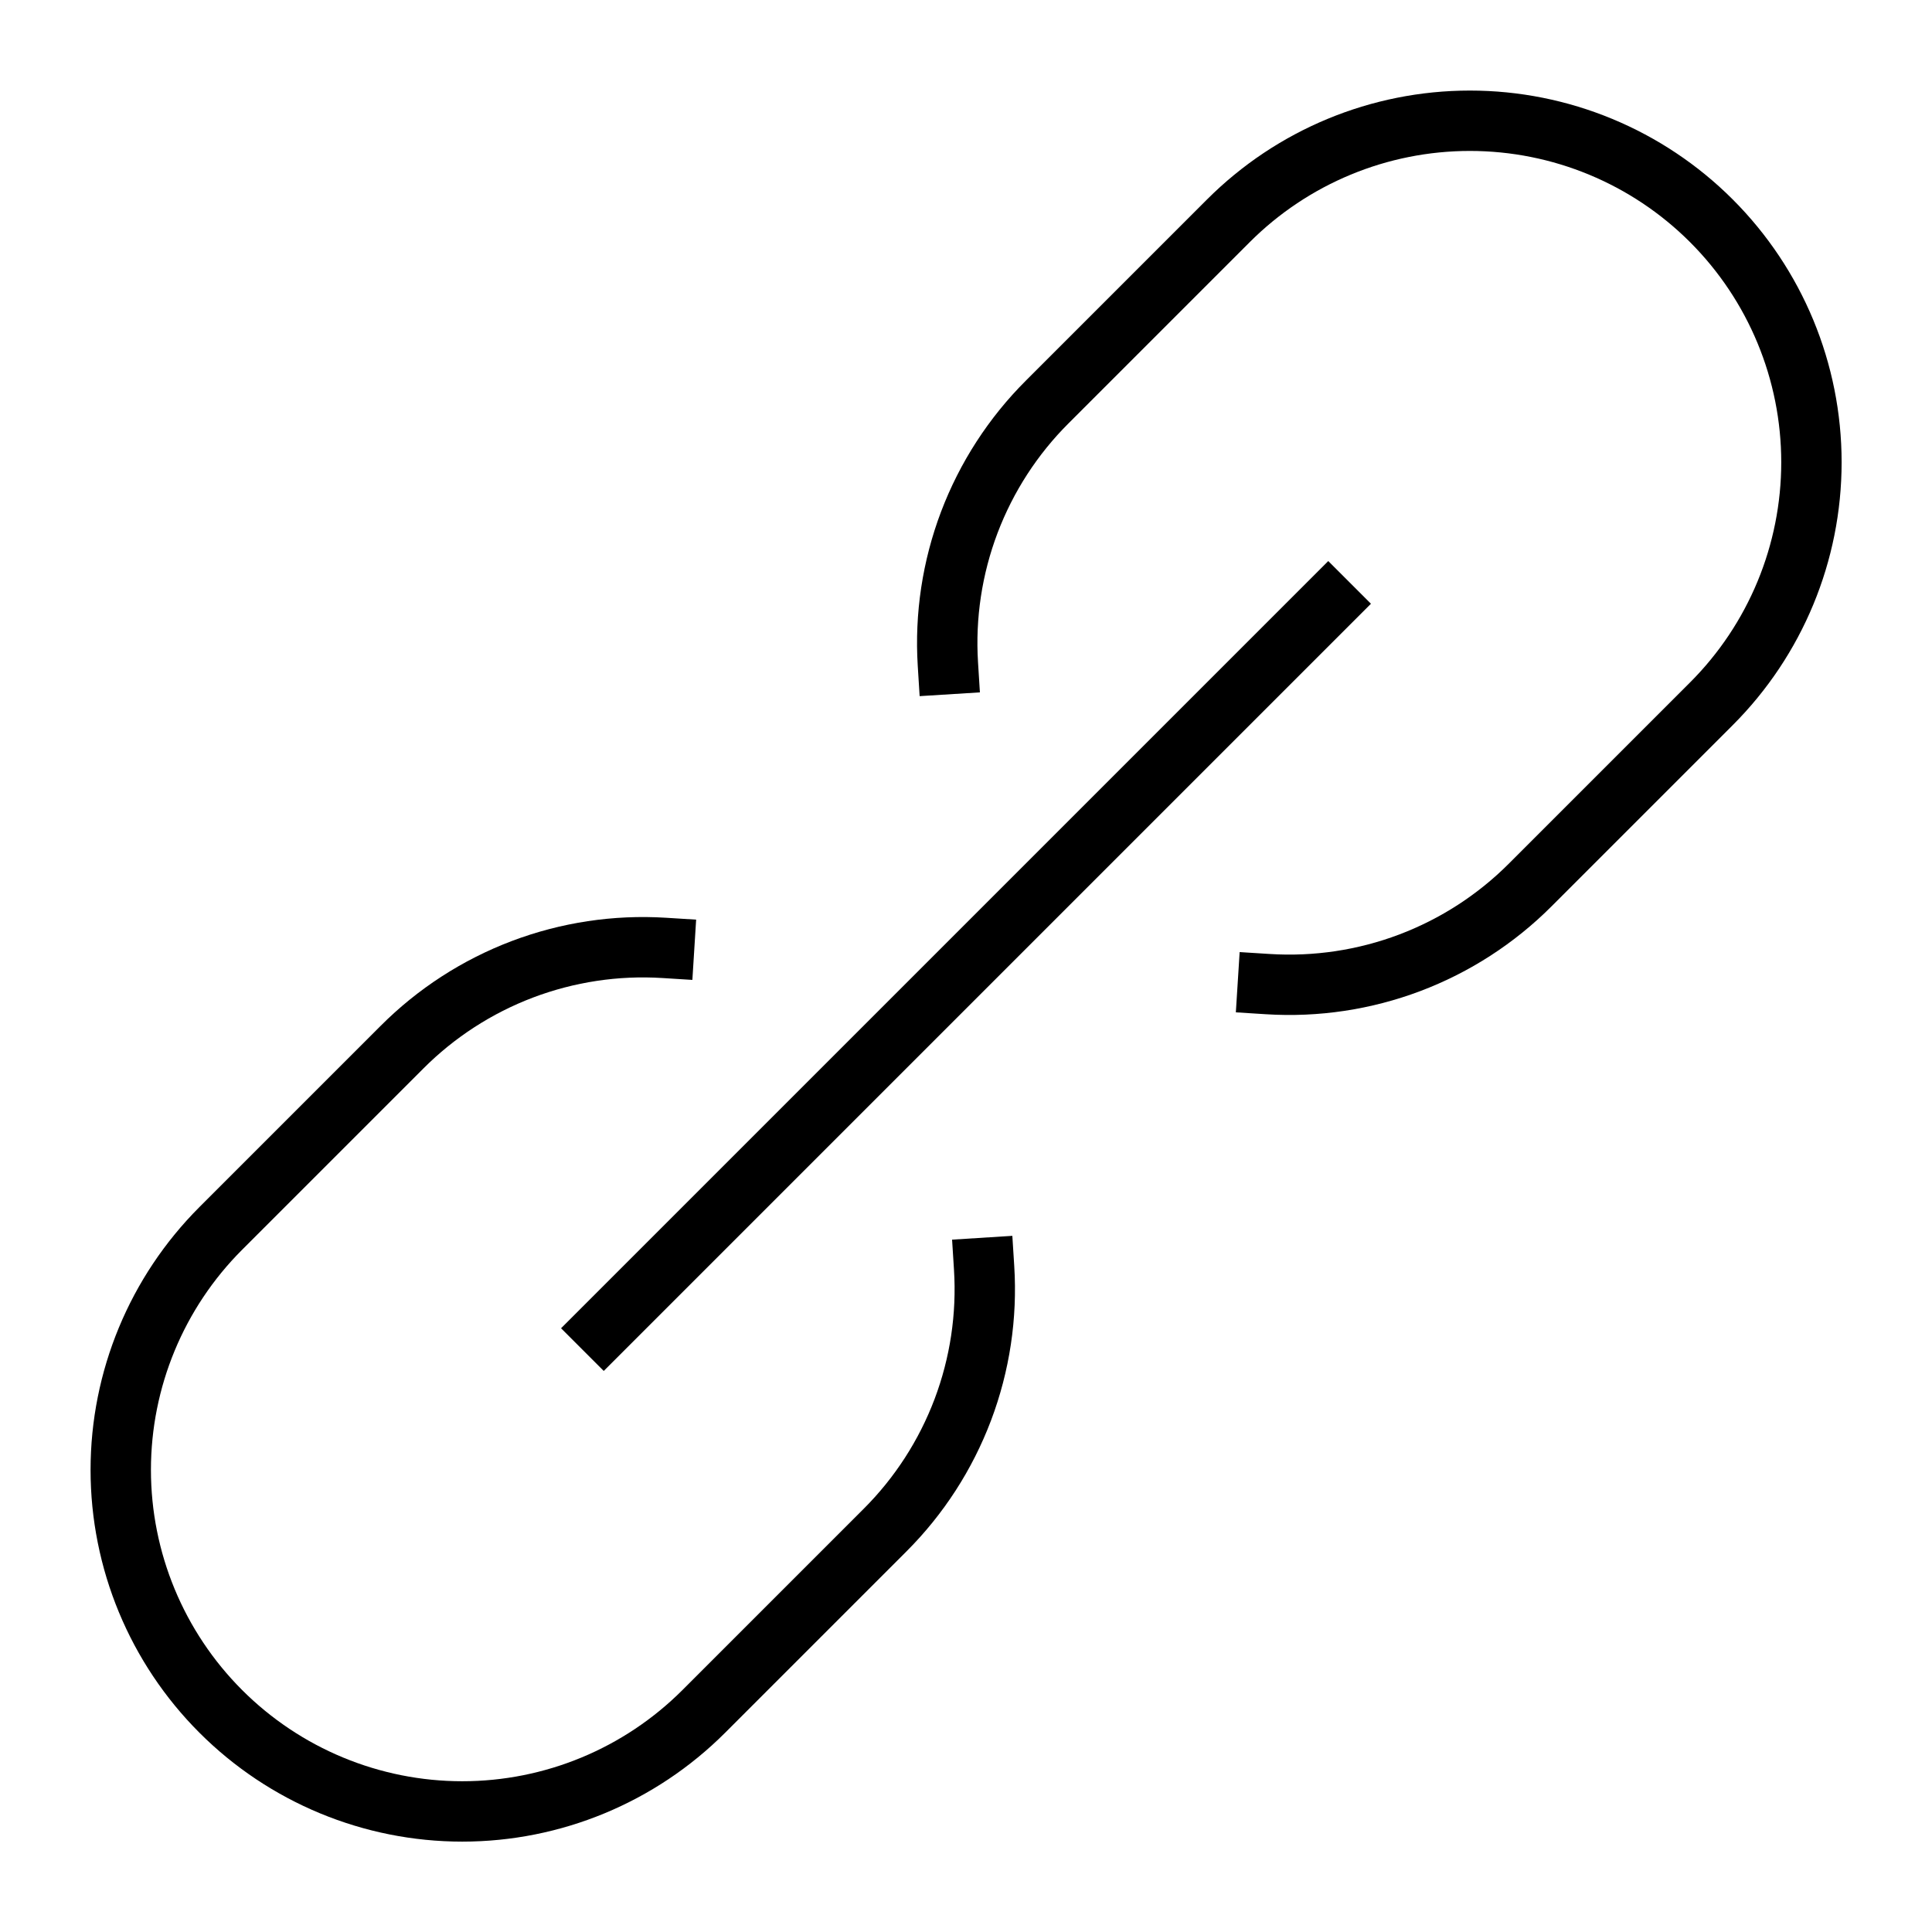 <?xml version="1.0" encoding="UTF-8"?> <svg xmlns="http://www.w3.org/2000/svg" width="64" height="64" viewBox="0 0 64 64" fill="none"><path d="M22 31.4C20.401 31.3 18.8 31.543 17.302 32.11C15.805 32.678 14.445 33.558 13.314 34.692L7.314 40.692C5.192 42.814 4 45.691 4 48.692C4 51.693 5.192 54.57 7.314 56.692C9.436 58.814 12.313 60.006 15.314 60.006C18.315 60.006 21.192 58.814 23.314 56.692L29.314 50.692C30.448 49.56 31.327 48.199 31.894 46.7C32.46 45.201 32.701 43.599 32.6 42" stroke="black" stroke-width="2" stroke-miterlimit="10" stroke-linecap="square"></path><path d="M31.4 22C31.3 20.401 31.543 18.8 32.11 17.302C32.678 15.805 33.558 14.445 34.692 13.314L40.692 7.314C42.814 5.192 45.691 4 48.692 4C51.693 4 54.57 5.192 56.692 7.314C58.814 9.436 60.006 12.313 60.006 15.314C60.006 18.314 58.814 21.192 56.692 23.314L50.692 29.314C49.56 30.448 48.199 31.327 46.7 31.894C45.201 32.46 43.599 32.701 42 32.6" stroke="black" stroke-width="2" stroke-miterlimit="10" stroke-linecap="square"></path><path d="M20 44L44 20" stroke="black" stroke-width="2" stroke-miterlimit="10" stroke-linecap="square"></path></svg> 